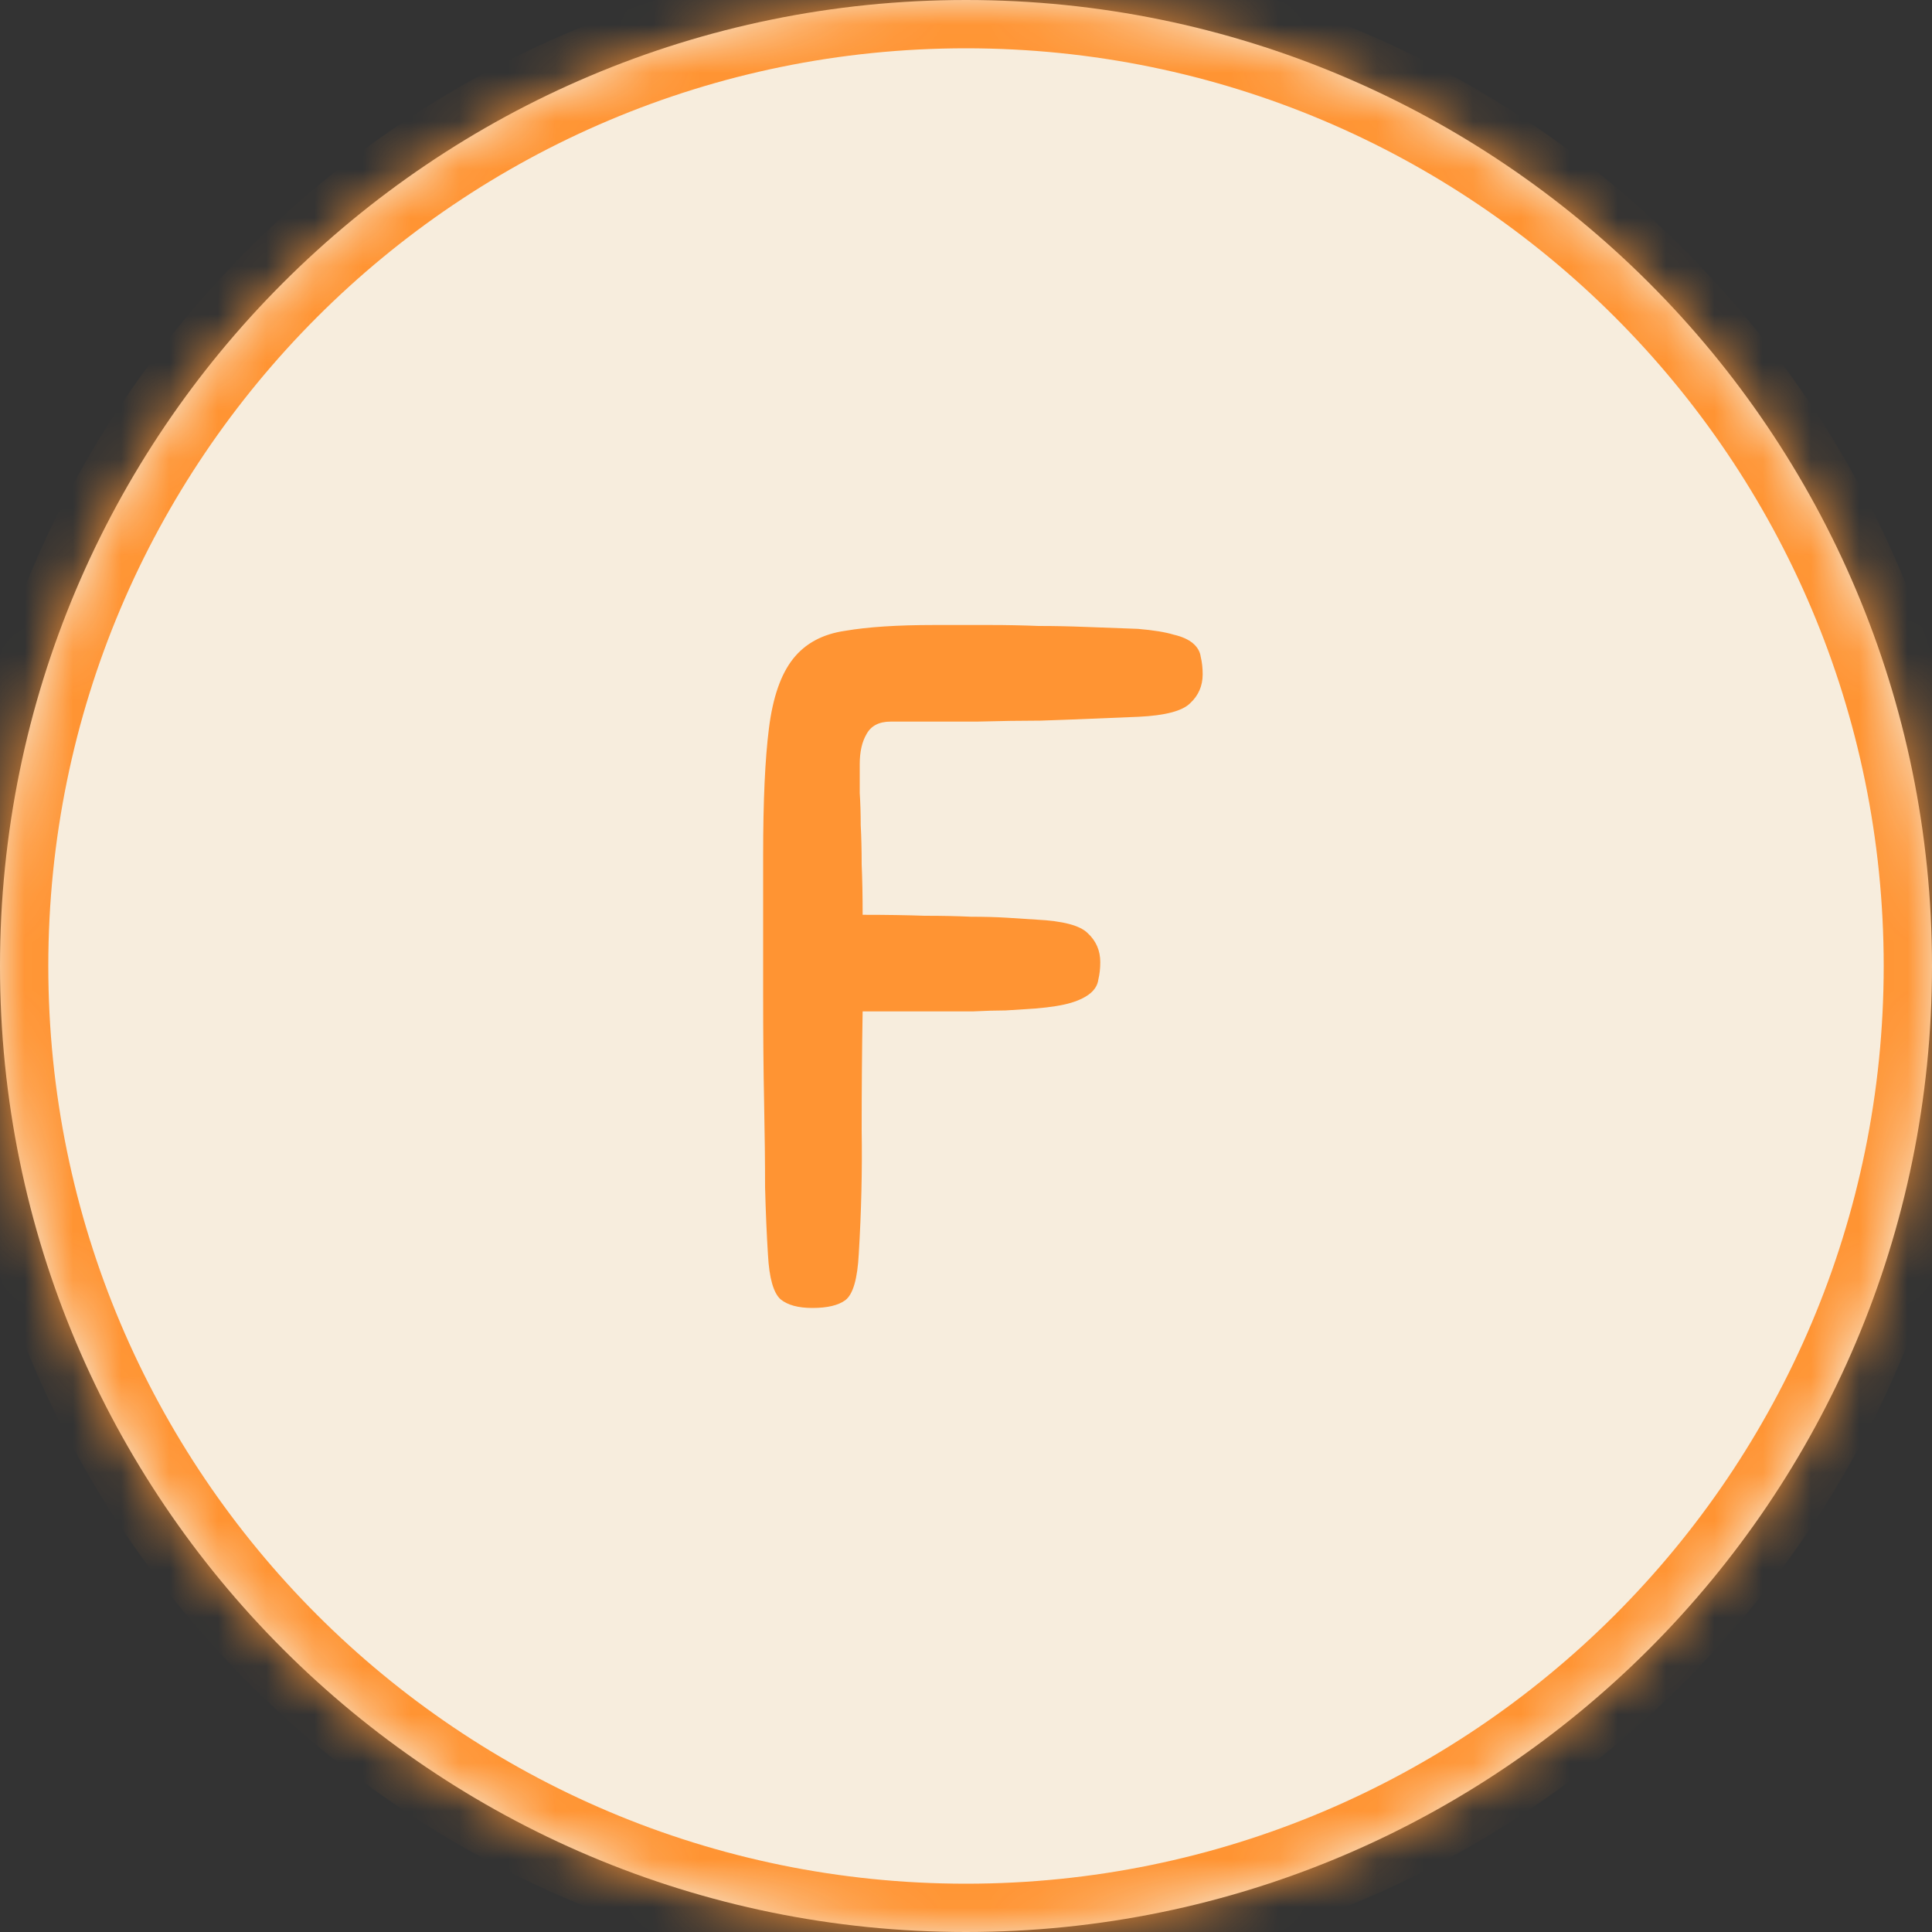 <svg xmlns="http://www.w3.org/2000/svg" width="40" height="40" viewBox="0 0 40 40" fill="none"><rect x="0" y="0" width="40" height="40" fill="#333333" stroke="none"/><mask id="path-1-inside-1_898_30182" fill="white"><path d="M0 20C0 8.954 8.954 0 20 0V0C31.046 0 40 8.954 40 20V20C40 31.046 31.046 40 20 40V40C8.954 40 0 31.046 0 20V20Z"></path></mask><path d="M0 20C0 8.954 8.954 0 20 0V0C31.046 0 40 8.954 40 20V20C40 31.046 31.046 40 20 40V40C8.954 40 0 31.046 0 20V20Z" fill="#F7EDDD"></path><path d="M20 40V39C9.507 39 1 30.493 1 20H0H-1C-1 31.598 8.402 41 20 41V40ZM40 20H39C39 30.493 30.493 39 20 39V40V41C31.598 41 41 31.598 41 20H40ZM20 0V1C30.493 1 39 9.507 39 20H40H41C41 8.402 31.598 -1 20 -1V0ZM20 0V-1C8.402 -1 -1 8.402 -1 20H0H1C1 9.507 9.507 1 20 1V0Z" fill="#FF9433" mask="url(#path-1-inside-1_898_30182)"></path><path d="M15.8 17.7C15.8 16.58 15.84 15.707 15.92 15.08C16 14.44 16.166 13.96 16.42 13.64C16.673 13.32 17.033 13.127 17.5 13.06C17.966 12.98 18.58 12.94 19.34 12.94C19.766 12.94 20.153 12.94 20.5 12.94C20.846 12.94 21.18 12.947 21.5 12.96C21.833 12.96 22.16 12.967 22.48 12.98C22.813 12.993 23.173 13.007 23.56 13.02C23.88 13.047 24.126 13.087 24.3 13.14C24.473 13.18 24.606 13.24 24.7 13.32C24.793 13.4 24.846 13.493 24.86 13.6C24.886 13.707 24.9 13.827 24.9 13.96C24.9 14.2 24.813 14.4 24.64 14.56C24.48 14.72 24.126 14.813 23.58 14.84C23.246 14.853 22.92 14.867 22.6 14.88C22.293 14.893 21.94 14.907 21.54 14.92C21.153 14.92 20.713 14.927 20.22 14.94C19.726 14.94 19.133 14.94 18.44 14.94C18.2 14.94 18.033 15.027 17.94 15.2C17.846 15.36 17.8 15.567 17.8 15.82C17.8 16.02 17.8 16.22 17.8 16.42C17.813 16.62 17.82 16.84 17.82 17.08C17.833 17.32 17.84 17.593 17.84 17.9C17.853 18.193 17.86 18.54 17.86 18.94C18.353 18.94 18.78 18.947 19.14 18.96C19.513 18.96 19.833 18.967 20.1 18.98C20.38 18.98 20.626 18.987 20.84 19C21.053 19.013 21.26 19.027 21.46 19.04C22.006 19.067 22.36 19.16 22.52 19.32C22.693 19.48 22.78 19.68 22.78 19.92C22.78 20.053 22.766 20.173 22.74 20.28C22.726 20.387 22.673 20.48 22.58 20.56C22.486 20.64 22.353 20.707 22.18 20.76C22.006 20.813 21.76 20.853 21.44 20.88C21.226 20.893 21.02 20.907 20.82 20.92C20.633 20.92 20.406 20.927 20.14 20.94C19.886 20.94 19.58 20.94 19.22 20.94C18.86 20.94 18.406 20.94 17.86 20.94C17.846 21.74 17.84 22.56 17.84 23.4C17.853 24.227 17.833 25.08 17.78 25.96C17.753 26.48 17.66 26.8 17.5 26.92C17.353 27.027 17.126 27.08 16.82 27.08C16.526 27.08 16.306 27.02 16.16 26.9C16.013 26.767 15.926 26.46 15.9 25.98C15.873 25.553 15.853 25.087 15.84 24.58C15.84 24.06 15.833 23.473 15.82 22.82C15.806 22.153 15.8 21.407 15.8 20.58C15.8 19.74 15.8 18.78 15.8 17.7Z" fill="#FF9433"></path></svg>